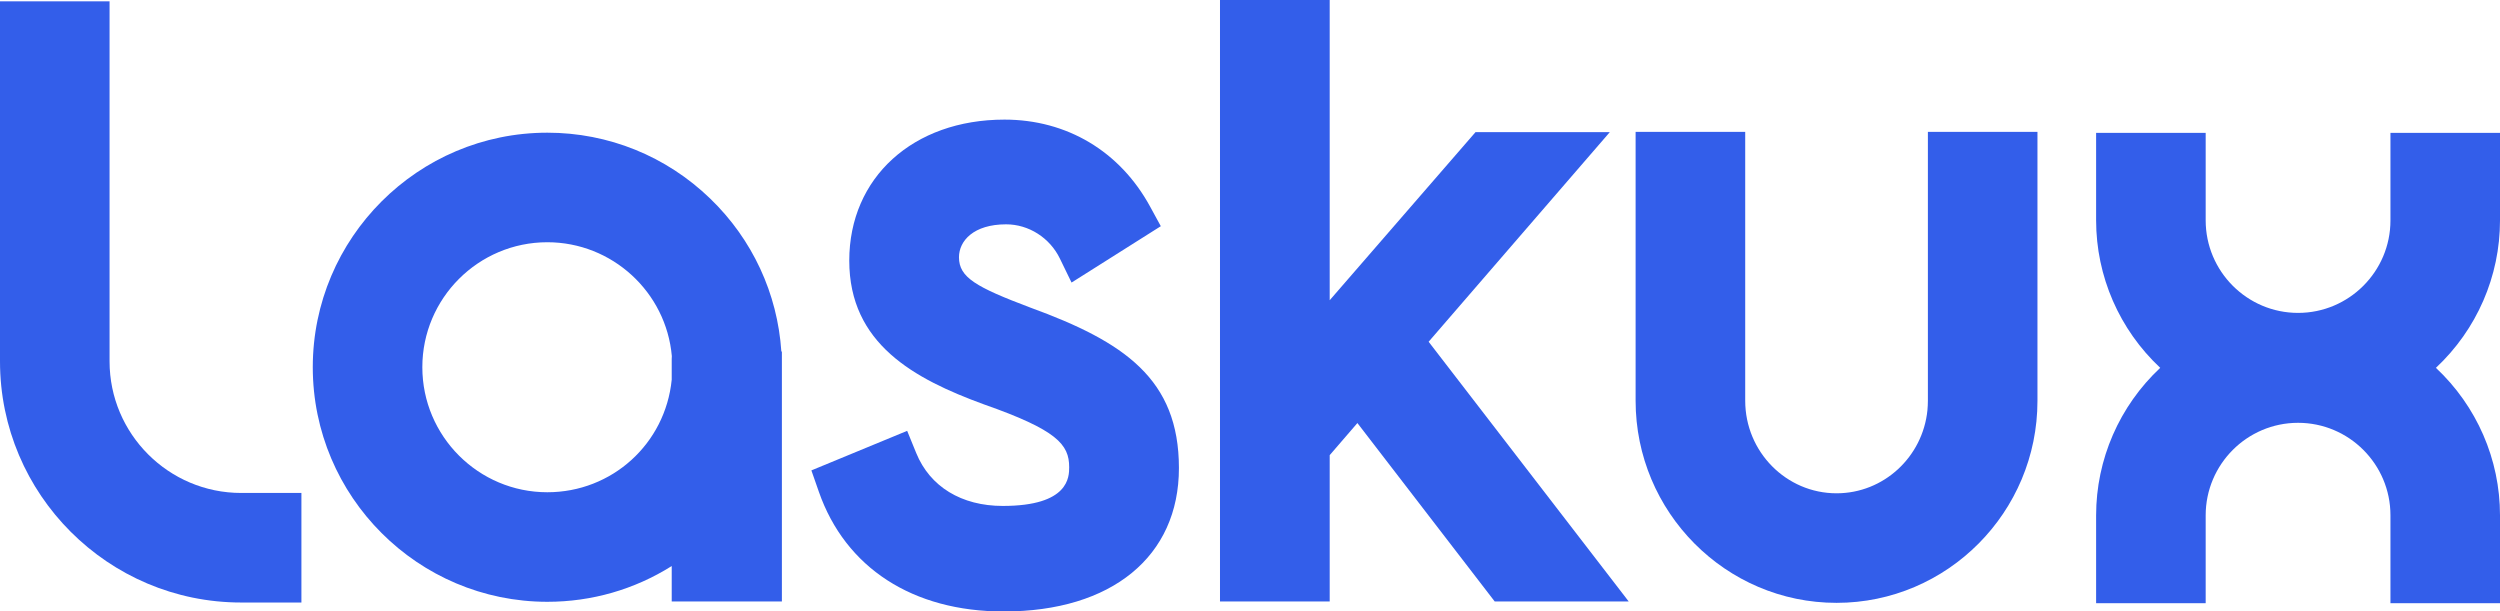 <?xml version="1.0" encoding="utf-8"?>
<!-- Generator: Adobe Illustrator 16.0.3, SVG Export Plug-In . SVG Version: 6.00 Build 0)  -->
<!DOCTYPE svg PUBLIC "-//W3C//DTD SVG 1.1//EN" "http://www.w3.org/Graphics/SVG/1.1/DTD/svg11.dtd">
<svg version="1.1" id="laskux" xmlns="http://www.w3.org/2000/svg" xmlns:xlink="http://www.w3.org/1999/xlink" x="0px" y="0px"
	 width="200px" height="48.918px" viewBox="0 0 200 48.918" enable-background="new 0 0 200 48.918" xml:space="preserve">
<g>
	<path fill="#335EEA" d="M82.43,24.608c-4.355-1.643-5.712-2.413-5.712-4.027c0-1.312,1.167-2.635,3.772-2.635
		c1.805,0,3.492,1.073,4.299,2.735l0.649,1.336l0.286,0.587l0.553-0.348l6.124-3.868l0.464-0.292l-0.263-0.481l-0.597-1.094
		c-2.41-4.418-6.655-6.952-11.648-6.952c-7.311,0-12.416,4.639-12.416,11.279c0,6.647,5.177,9.457,10.772,11.502
		c5.837,2.048,6.821,3.203,6.821,5.021c0,0.768,0,3.104-5.311,3.104c-3.304,0-5.828-1.541-6.924-4.228l-0.504-1.236l-0.222-0.543
		l-0.542,0.224l-6.61,2.729l-0.511,0.211l0.183,0.522l0.415,1.188c2.126,6.086,7.515,9.577,14.784,9.577
		c8.649,0,14.022-4.399,14.022-11.479C94.311,30.329,89.955,27.35,82.43,24.608z"/>
	<polygon fill="#335EEA" points="114.291,27.34 127.947,11.54 128.782,10.573 127.504,10.573 118.306,10.573 118.04,10.573 
		117.865,10.774 106.376,24.018 106.376,0.584 106.376,0 105.792,0 98.184,0 97.599,0 97.599,0.584 97.599,47.532 97.599,48.116 
		98.184,48.116 105.792,48.116 106.376,48.116 106.376,47.532 106.376,36.412 108.592,33.843 119.4,47.888 119.576,48.116 
		119.864,48.116 129.107,48.116 130.294,48.116 129.57,47.174 	"/>
	<path fill="#335EEA" d="M154.816,10.547h-0.585v0.584v20.935c0,0.255-0.014,0.507-0.037,0.756c-0.375,3.726-3.492,6.642-7.27,6.642
		c-4.028,0-7.307-3.322-7.307-7.405V11.131v-0.584h-0.584h-7.6h-0.584v0.584v20.927c0,8.916,7.211,16.17,16.074,16.17
		c8.864,0,16.074-7.25,16.074-16.162V11.131v-0.584h-0.584H154.816z M162.394,32.87c0.014-0.267,0.021-0.534,0.021-0.804
		C162.415,32.335,162.408,32.603,162.394,32.87z"/>
	<path fill="#335EEA" d="M199.416,10.629h-7.595h-0.585v0.584v6.422c0,4.078-3.315,7.397-7.391,7.397s-7.391-3.322-7.391-7.405
		v-6.414v-0.584h-0.585h-7.595h-0.585v0.584v6.414c0,4.478,1.861,8.742,5.129,11.8c-3.268,3.061-5.129,7.325-5.129,11.803v6.44
		v0.585h0.585h7.595h0.585V47.67v-6.44c0-4.084,3.315-7.405,7.391-7.405s7.391,3.317,7.391,7.396v6.449v0.585h0.585h7.595H200V47.67
		v-6.449c0-4.475-1.861-8.735-5.127-11.794C198.139,26.372,200,22.11,200,17.635v-6.422v-0.584H199.416z"/>
	<path fill="#335EEA" d="M56.818,15.889c-3.52-3.401-8.148-5.274-13.031-5.274c-10.347,0-18.765,8.417-18.765,18.762
		c0,10.349,8.418,18.767,18.765,18.767c3.55,0,6.967-0.985,9.95-2.86v2.249v0.584h0.584h7.646h0.584v-0.584V28.705v-0.584h-0.043
		C62.2,23.475,60.193,19.15,56.818,15.889z M43.787,19.379c5.181,0,9.508,3.982,9.96,9.111l-0.01,0.215v1.674
		c-0.512,5.133-4.784,9.001-9.95,9.001c-5.515,0-10-4.487-10-10.003C33.786,23.864,38.272,19.379,43.787,19.379z"/>
	<path fill="#335EEA" d="M19.294,39.437c-5.806,0-10.529-4.723-10.529-10.528V0.69V0.106H8.18H0.584H0V0.69v28.218
		c0,10.638,8.655,19.293,19.294,19.293h4.235h0.584v-0.585v-7.595v-0.585h-0.584H19.294z"/>
</g>
</svg>
